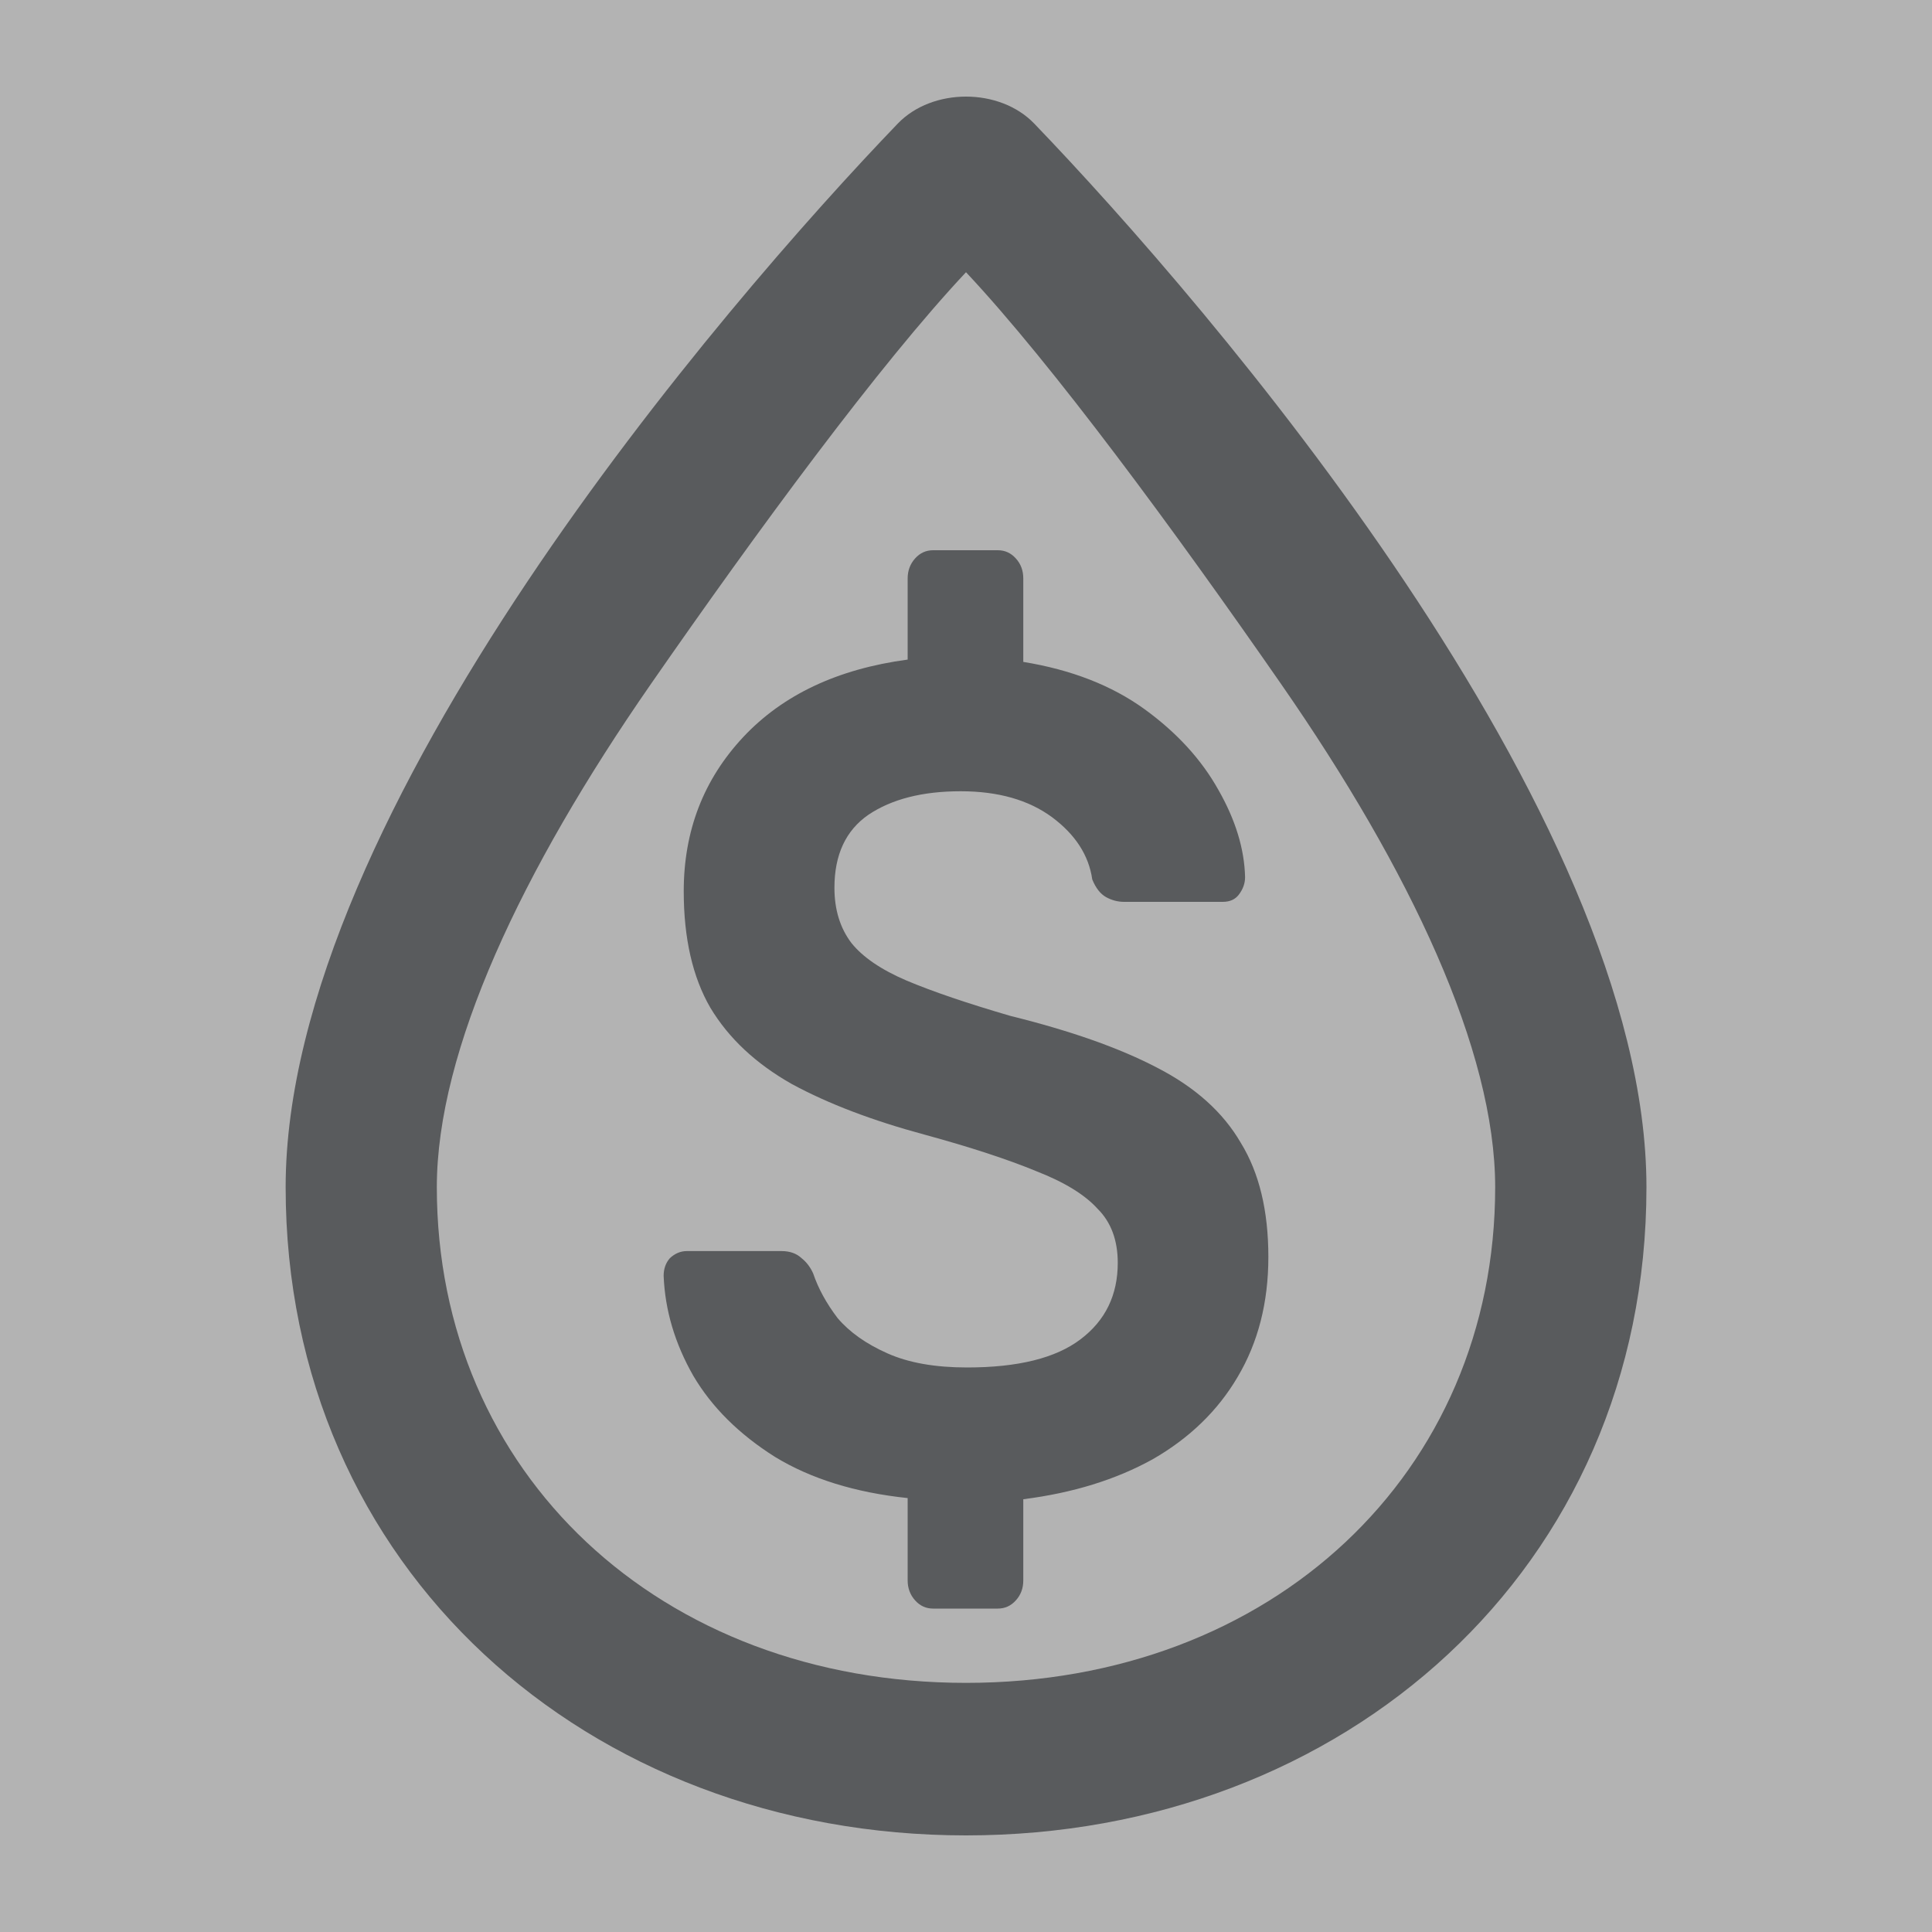<?xml version="1.0" encoding="UTF-8"?>
<svg xmlns="http://www.w3.org/2000/svg" width="20" height="20" viewBox="0 0 20 20" fill="none">
  <rect x="0" y="0" width="20" height="20" fill="#808080" stroke="none"/>
  <g opacity="0.4">
    <rect width="20" height="20" fill="white"></rect>
    <g clip-path="url(#clip0_791_18916)">
      <path d="M9.66 16.652C9.586 16.652 9.524 16.624 9.473 16.567C9.422 16.51 9.396 16.441 9.396 16.36V15.508C8.854 15.451 8.396 15.309 8.023 15.082C7.649 14.846 7.368 14.566 7.177 14.242C6.987 13.909 6.884 13.564 6.87 13.207C6.87 13.134 6.892 13.073 6.935 13.024C6.987 12.976 7.045 12.951 7.111 12.951H8.089C8.177 12.951 8.246 12.976 8.297 13.024C8.349 13.065 8.389 13.118 8.418 13.183C8.47 13.337 8.554 13.491 8.671 13.645C8.795 13.791 8.968 13.913 9.187 14.01C9.407 14.108 9.681 14.156 10.011 14.156C10.538 14.156 10.93 14.059 11.186 13.864C11.443 13.67 11.571 13.406 11.571 13.073C11.571 12.838 11.501 12.651 11.362 12.513C11.23 12.367 11.018 12.237 10.725 12.123C10.432 12.002 10.048 11.876 9.572 11.746C9.03 11.6 8.572 11.425 8.199 11.223C7.825 11.012 7.543 10.748 7.353 10.431C7.17 10.115 7.078 9.713 7.078 9.226C7.078 8.601 7.283 8.07 7.693 7.631C8.103 7.193 8.671 6.925 9.396 6.828V5.988C9.396 5.907 9.422 5.838 9.473 5.781C9.524 5.724 9.586 5.696 9.66 5.696H10.329C10.403 5.696 10.465 5.724 10.516 5.781C10.568 5.838 10.593 5.907 10.593 5.988V6.852C11.091 6.933 11.508 7.096 11.845 7.339C12.182 7.583 12.438 7.863 12.614 8.179C12.79 8.488 12.882 8.788 12.889 9.08C12.889 9.145 12.867 9.206 12.823 9.263C12.786 9.311 12.731 9.336 12.658 9.336H11.637C11.571 9.336 11.508 9.319 11.45 9.287C11.391 9.254 11.344 9.194 11.307 9.104C11.271 8.853 11.131 8.638 10.89 8.459C10.648 8.281 10.333 8.191 9.945 8.191C9.55 8.191 9.231 8.272 8.989 8.435C8.755 8.597 8.638 8.849 8.638 9.19C8.638 9.417 8.697 9.608 8.814 9.762C8.931 9.908 9.121 10.038 9.385 10.151C9.656 10.265 10.015 10.387 10.461 10.517C11.084 10.671 11.589 10.849 11.977 11.052C12.373 11.255 12.662 11.515 12.845 11.831C13.035 12.14 13.13 12.533 13.13 13.012C13.13 13.483 13.024 13.897 12.812 14.254C12.607 14.603 12.314 14.887 11.933 15.106C11.552 15.317 11.106 15.455 10.593 15.52V16.36C10.593 16.441 10.568 16.51 10.516 16.567C10.465 16.624 10.403 16.652 10.329 16.652H9.66Z" fill="#1F2228"></path>
      <path fill-rule="evenodd" clip-rule="evenodd" d="M10 19C13.913 19 17.044 16.237 17.044 12.29C17.044 8.412 12.497 3.142 10.706 1.279C10.348 0.907 9.652 0.907 9.294 1.279C7.503 3.142 2.957 8.412 2.957 12.29C2.957 16.237 6.087 19 10 19ZM15.478 12.29C15.478 15.249 13.169 17.421 10 17.421C6.831 17.421 4.522 15.249 4.522 12.29C4.522 10.874 5.399 9.011 6.736 7.084C7.838 5.496 9.107 3.769 10 2.818C10.893 3.769 12.162 5.496 13.264 7.084C14.601 9.011 15.478 10.874 15.478 12.29Z" fill="#1F2228"></path>
    </g>
  </g>
  <defs>
    <clipPath id="clip0_791_18916">
      <rect width="18" height="18" fill="white" transform="translate(1 1)"></rect>
    </clipPath>
  </defs>
</svg>
